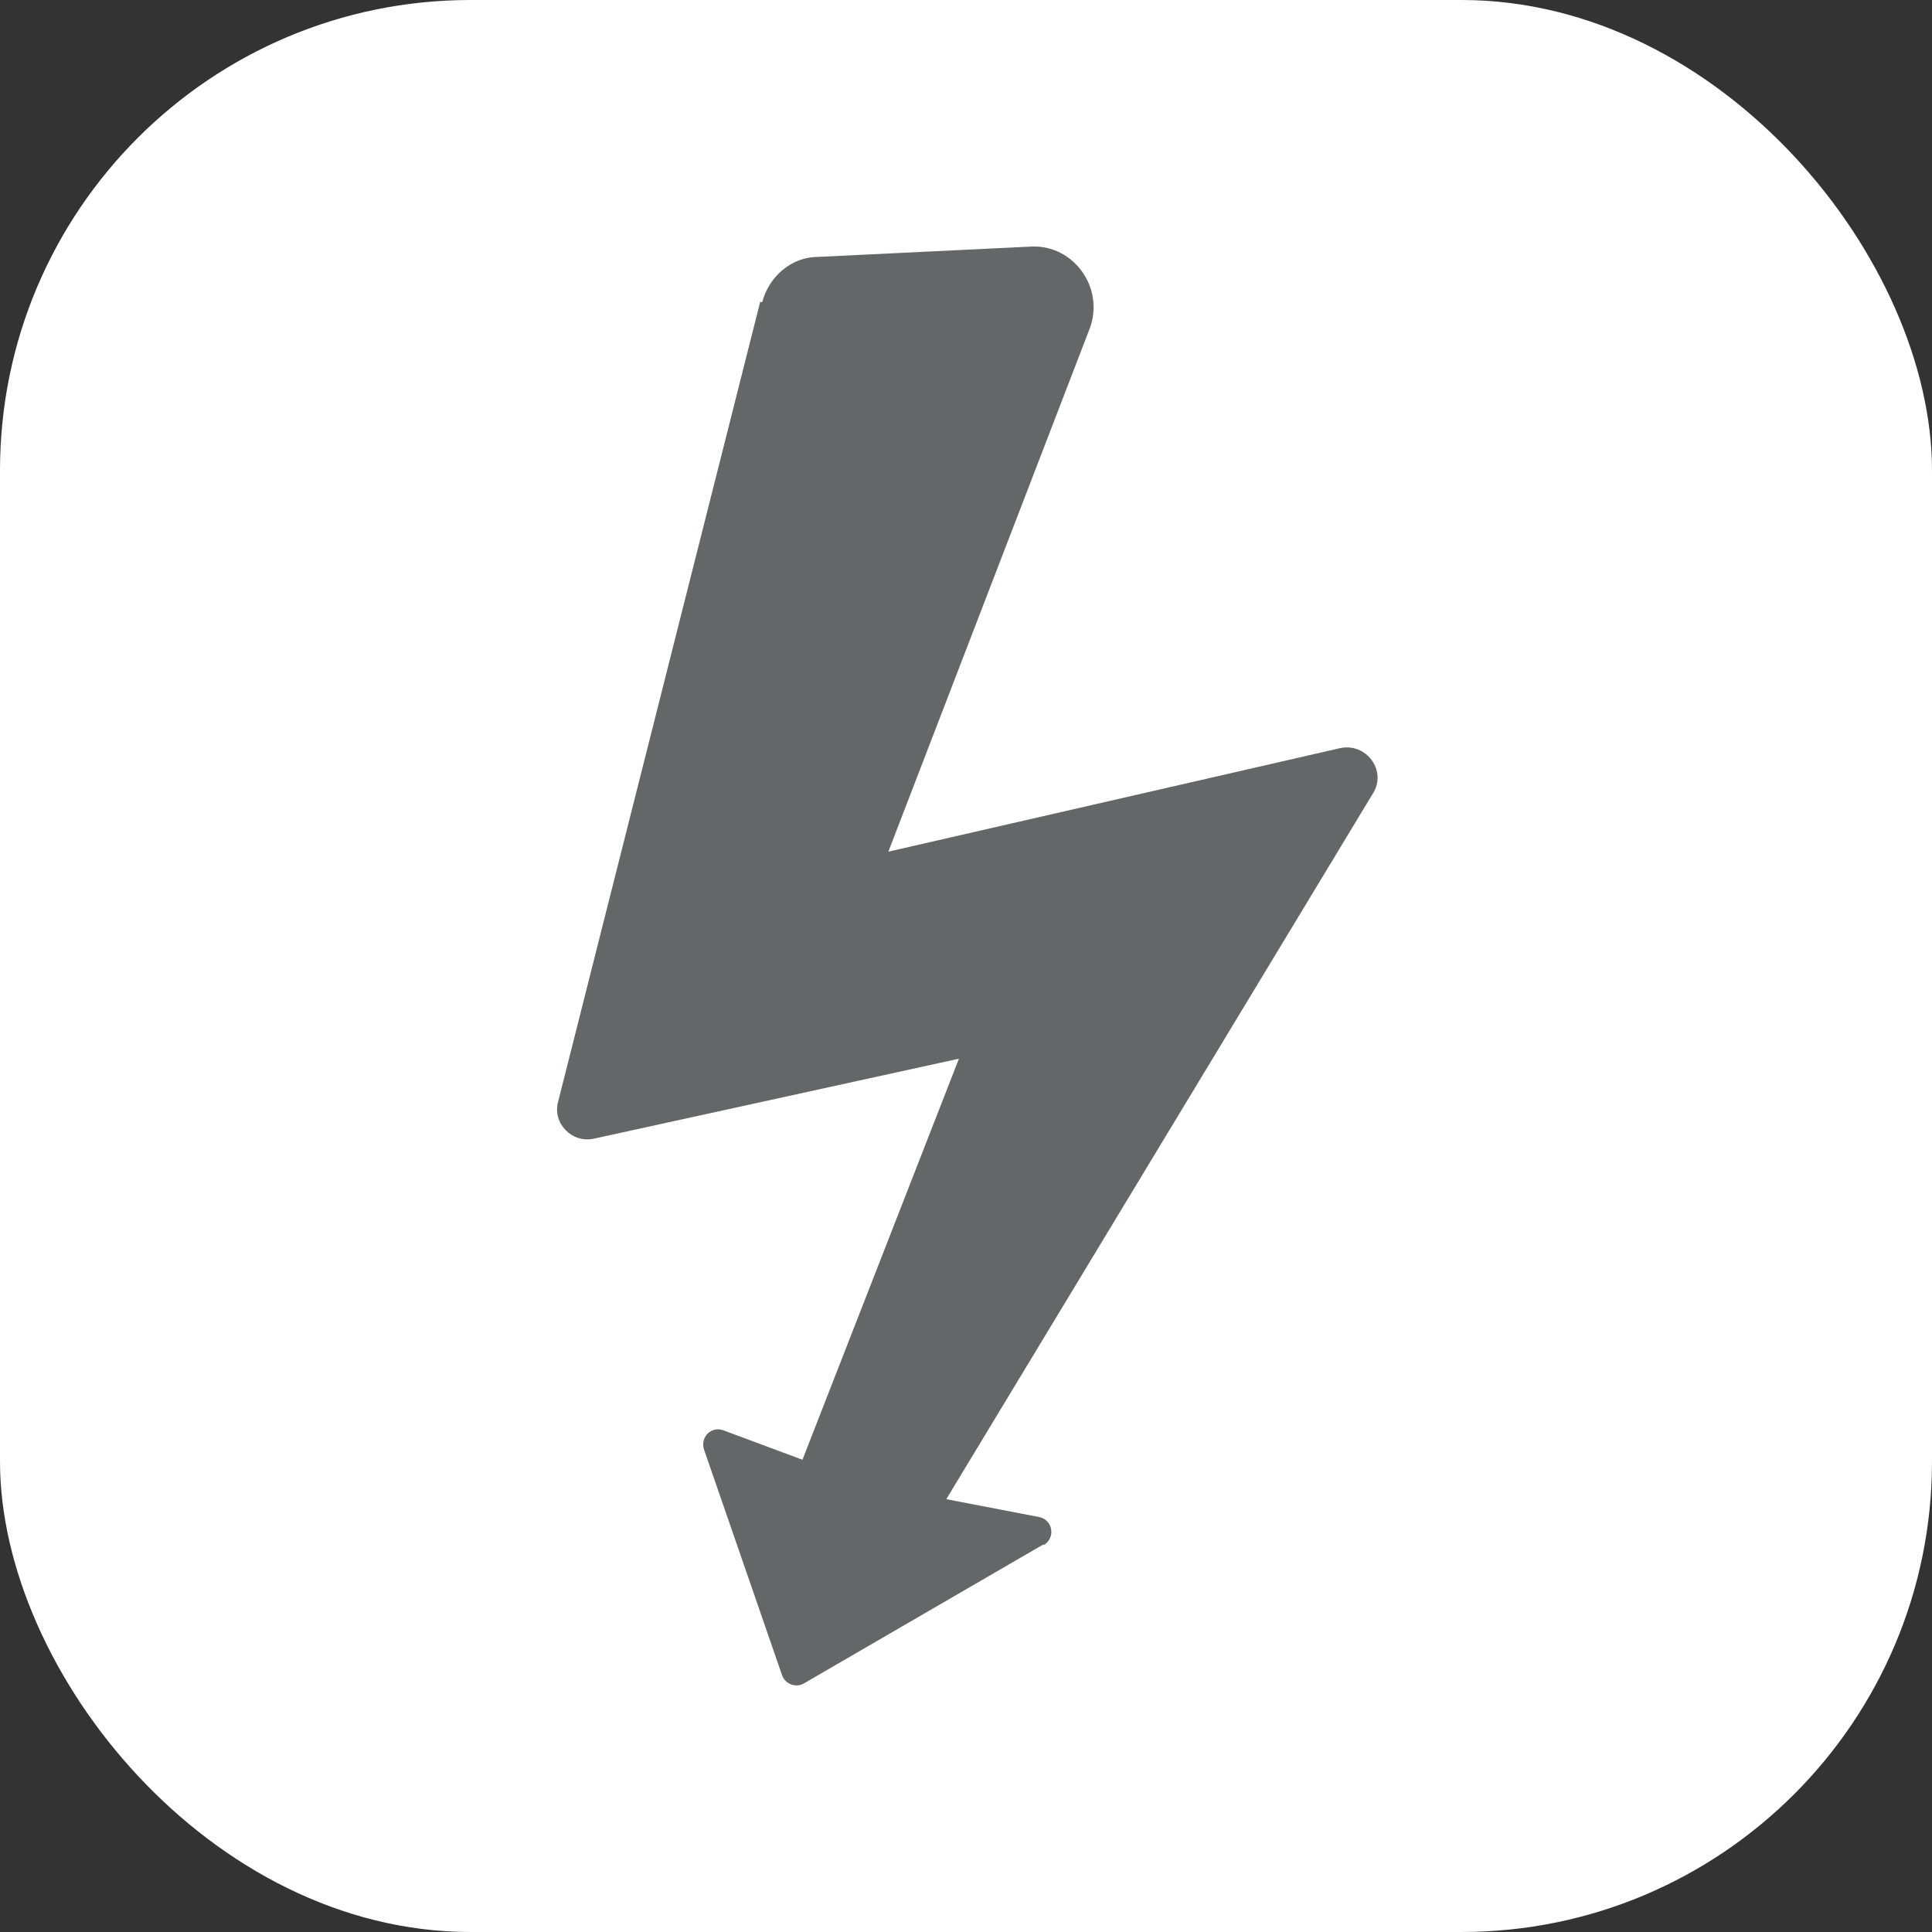 <?xml version="1.0" encoding="UTF-8"?>
<svg id="Capa_2" data-name="Capa 2" xmlns="http://www.w3.org/2000/svg" viewBox="0 0 20.53 20.53">
  <rect x="0" y="0" width="20.53" height="20.53" fill="#333333" stroke="none"/>
  <defs>
    <style>
      .cls-1 {
        fill: #fff;
      }

      .cls-2 {
        fill: #646768;
      }
    </style>
  </defs>
  <g id="Capa_2-2" data-name="Capa 2">
    <g id="Capa_2-2" data-name="Capa 2-2">
      <g>
        <rect class="cls-1" width="20.53" height="20.53" rx="5" ry="5"/>
        <g>
          <path class="cls-2" d="m11.09,16.41l-2.55,1.48c-.09.05-.2,0-.23-.09l-.83-2.4c-.04-.13.08-.25.21-.2l1.53.57,1.82.35c.15.03.18.22.05.3h0Z"/>
          <path class="cls-2" d="m8.08,3.2l-2.15,8.51c-.06.23.15.44.38.39l3.88-.85-1.83,4.69h1.69l4.54-7.51c.15-.24-.07-.54-.35-.48l-4.8,1.1,2.14-5.56c.16-.43-.17-.89-.62-.87l-2.27.11c-.28,0-.52.21-.59.48h-.02Z"/>
        </g>
      </g>
    </g>
  </g>
</svg>